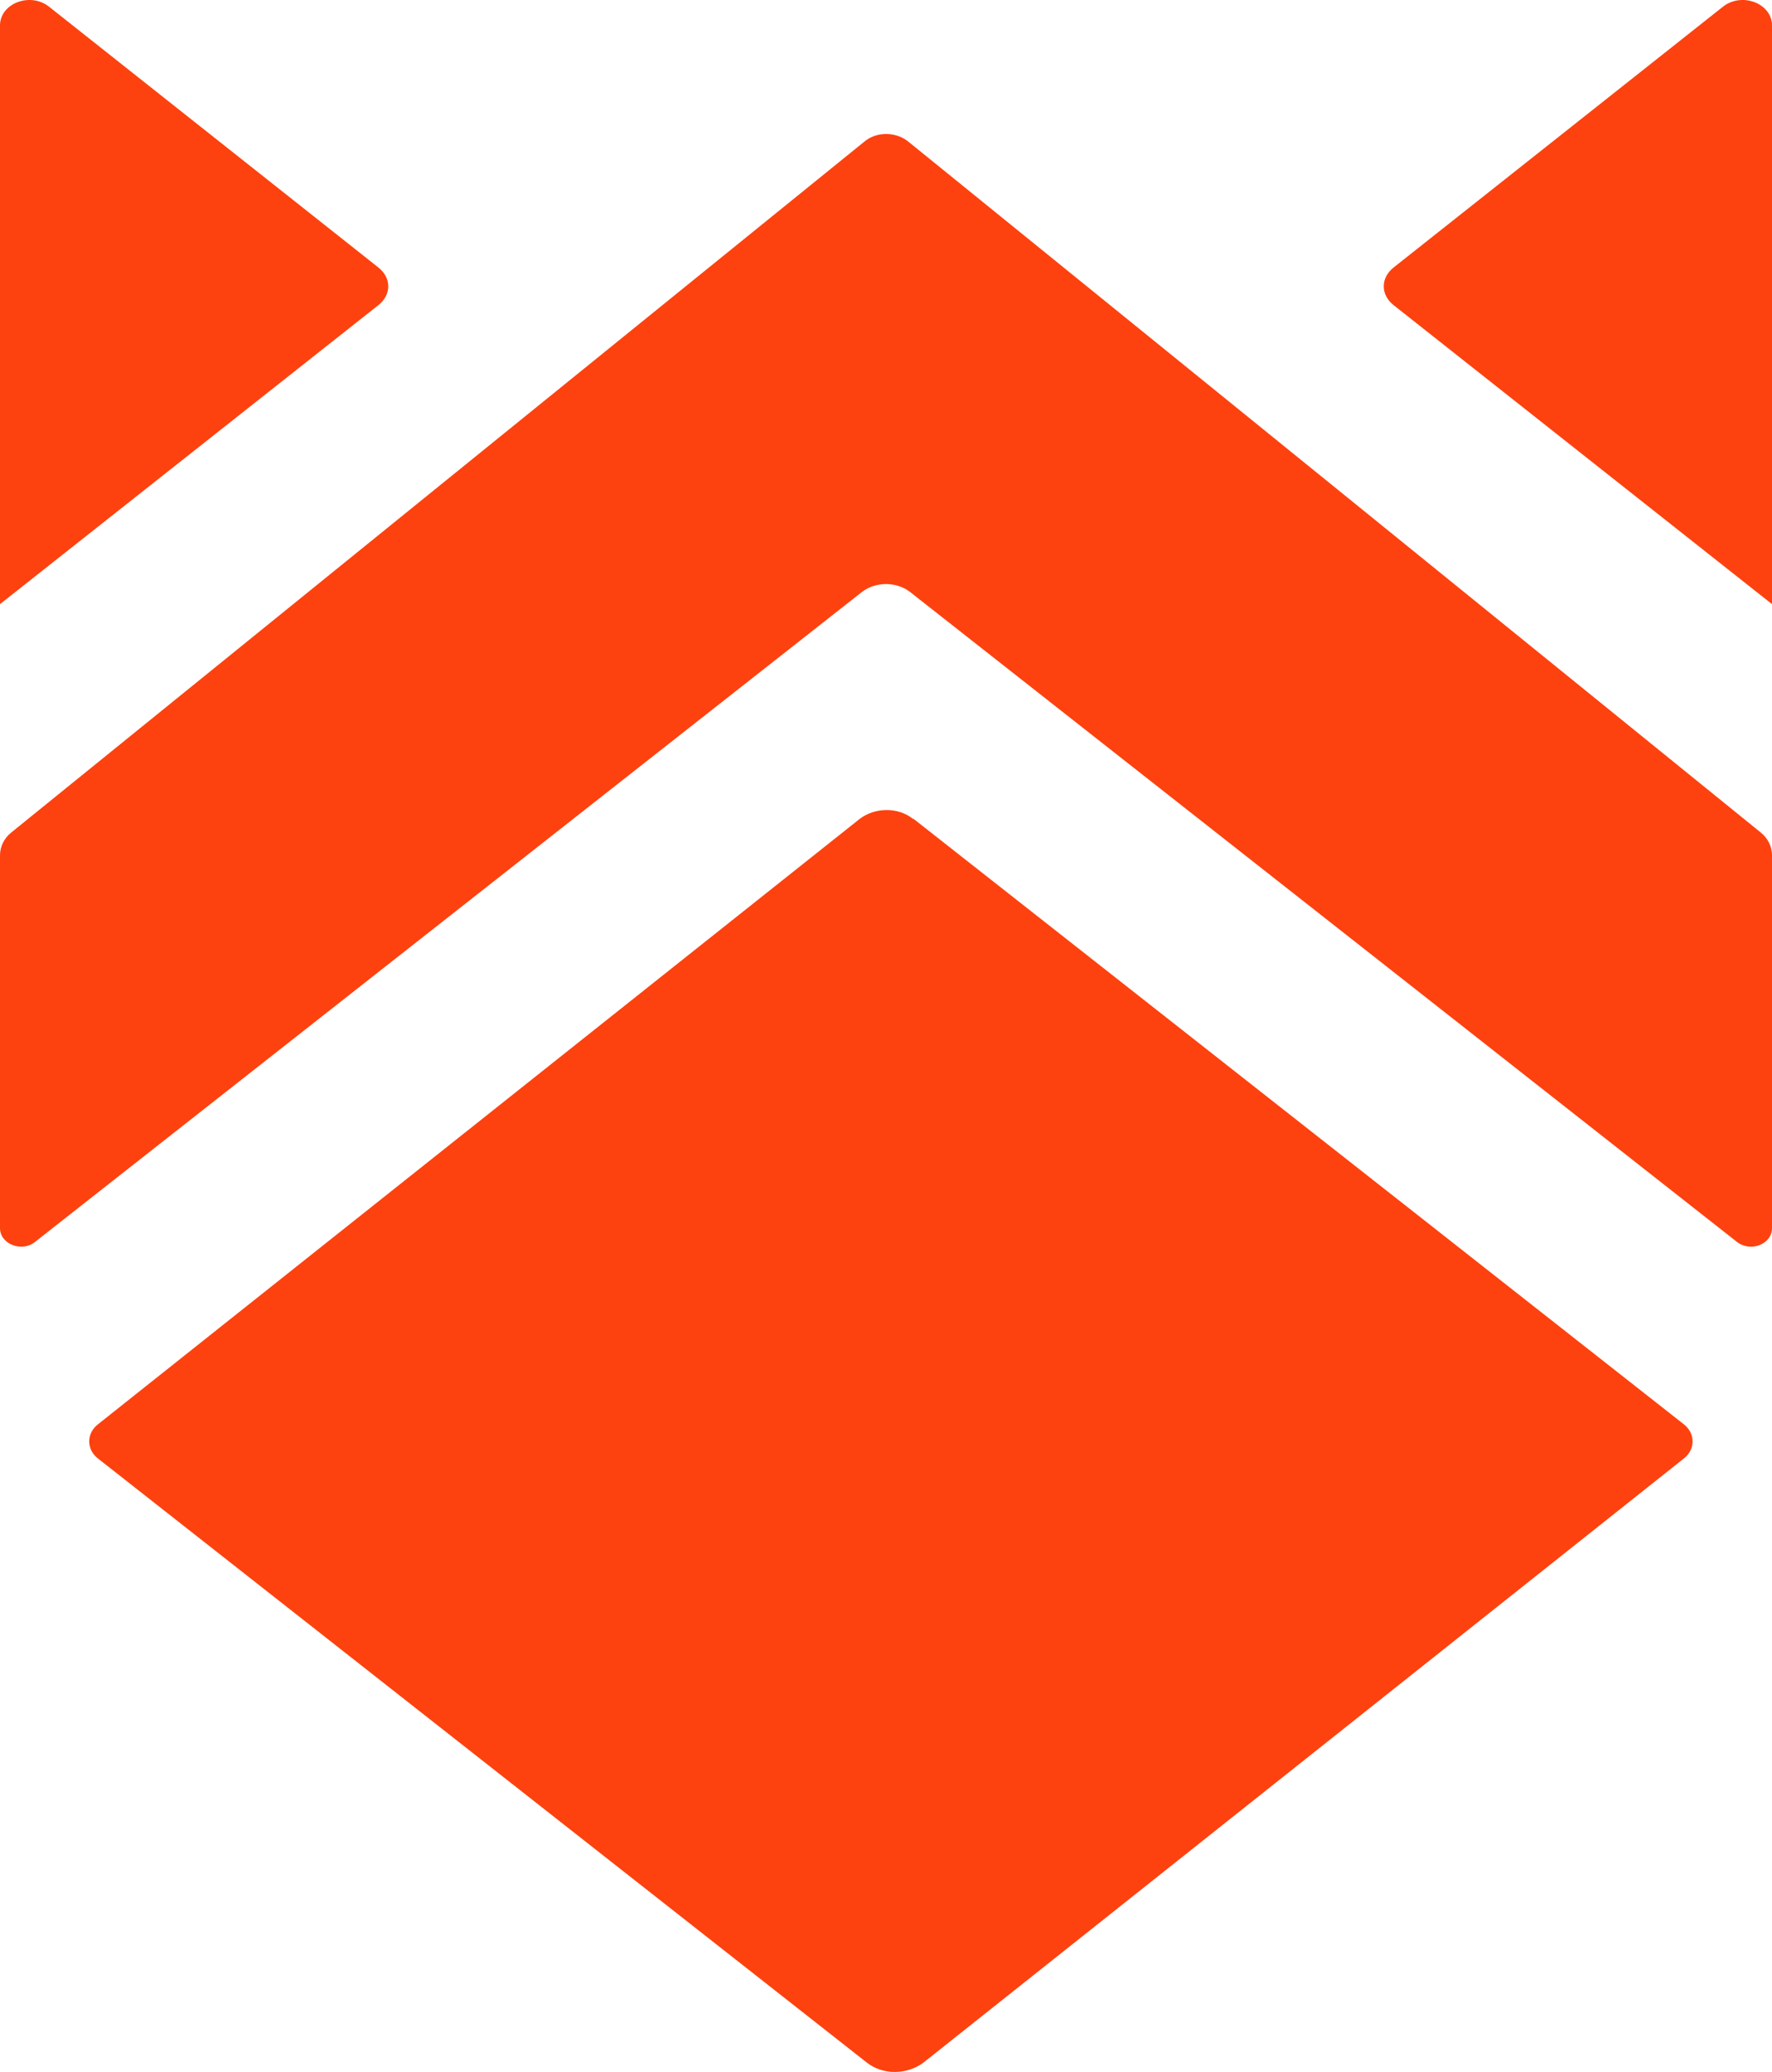 <svg width="77" height="90" viewBox="0 0 77 90" fill="none" xmlns="http://www.w3.org/2000/svg">
<path fill-rule="evenodd" clip-rule="evenodd" d="M77 26.241L60.555 13.252C59.987 12.802 59.987 12.071 60.555 11.621L74.87 0.29C75.694 -0.357 77 0.149 77 1.105V26.241ZM37.35 35.574C38.003 35.068 39.025 35.04 39.679 35.574H39.707L73.166 61.862C73.677 62.256 73.677 62.959 73.166 63.353L40.133 89.585C39.423 90.119 38.372 90.147 37.662 89.585L4.26 63.353C3.749 62.959 3.749 62.256 4.26 61.862L37.35 35.574ZM37.577 6.137L0.483 36.165C0.17 36.418 0 36.783 0 37.149V53.344C0 54.047 0.966 54.412 1.534 53.934L37.463 25.706C38.06 25.256 38.94 25.256 39.537 25.706L75.466 53.934C76.063 54.412 77 54.047 77 53.344V37.149C77 36.783 76.83 36.418 76.517 36.165L39.452 6.137C38.912 5.715 38.088 5.715 37.577 6.137ZM0 26.241V1.105C0 0.149 1.307 -0.357 2.13 0.29L16.445 11.621C17.013 12.071 17.013 12.802 16.445 13.252L0 26.241Z" fill="#FD420F"/>
</svg>

